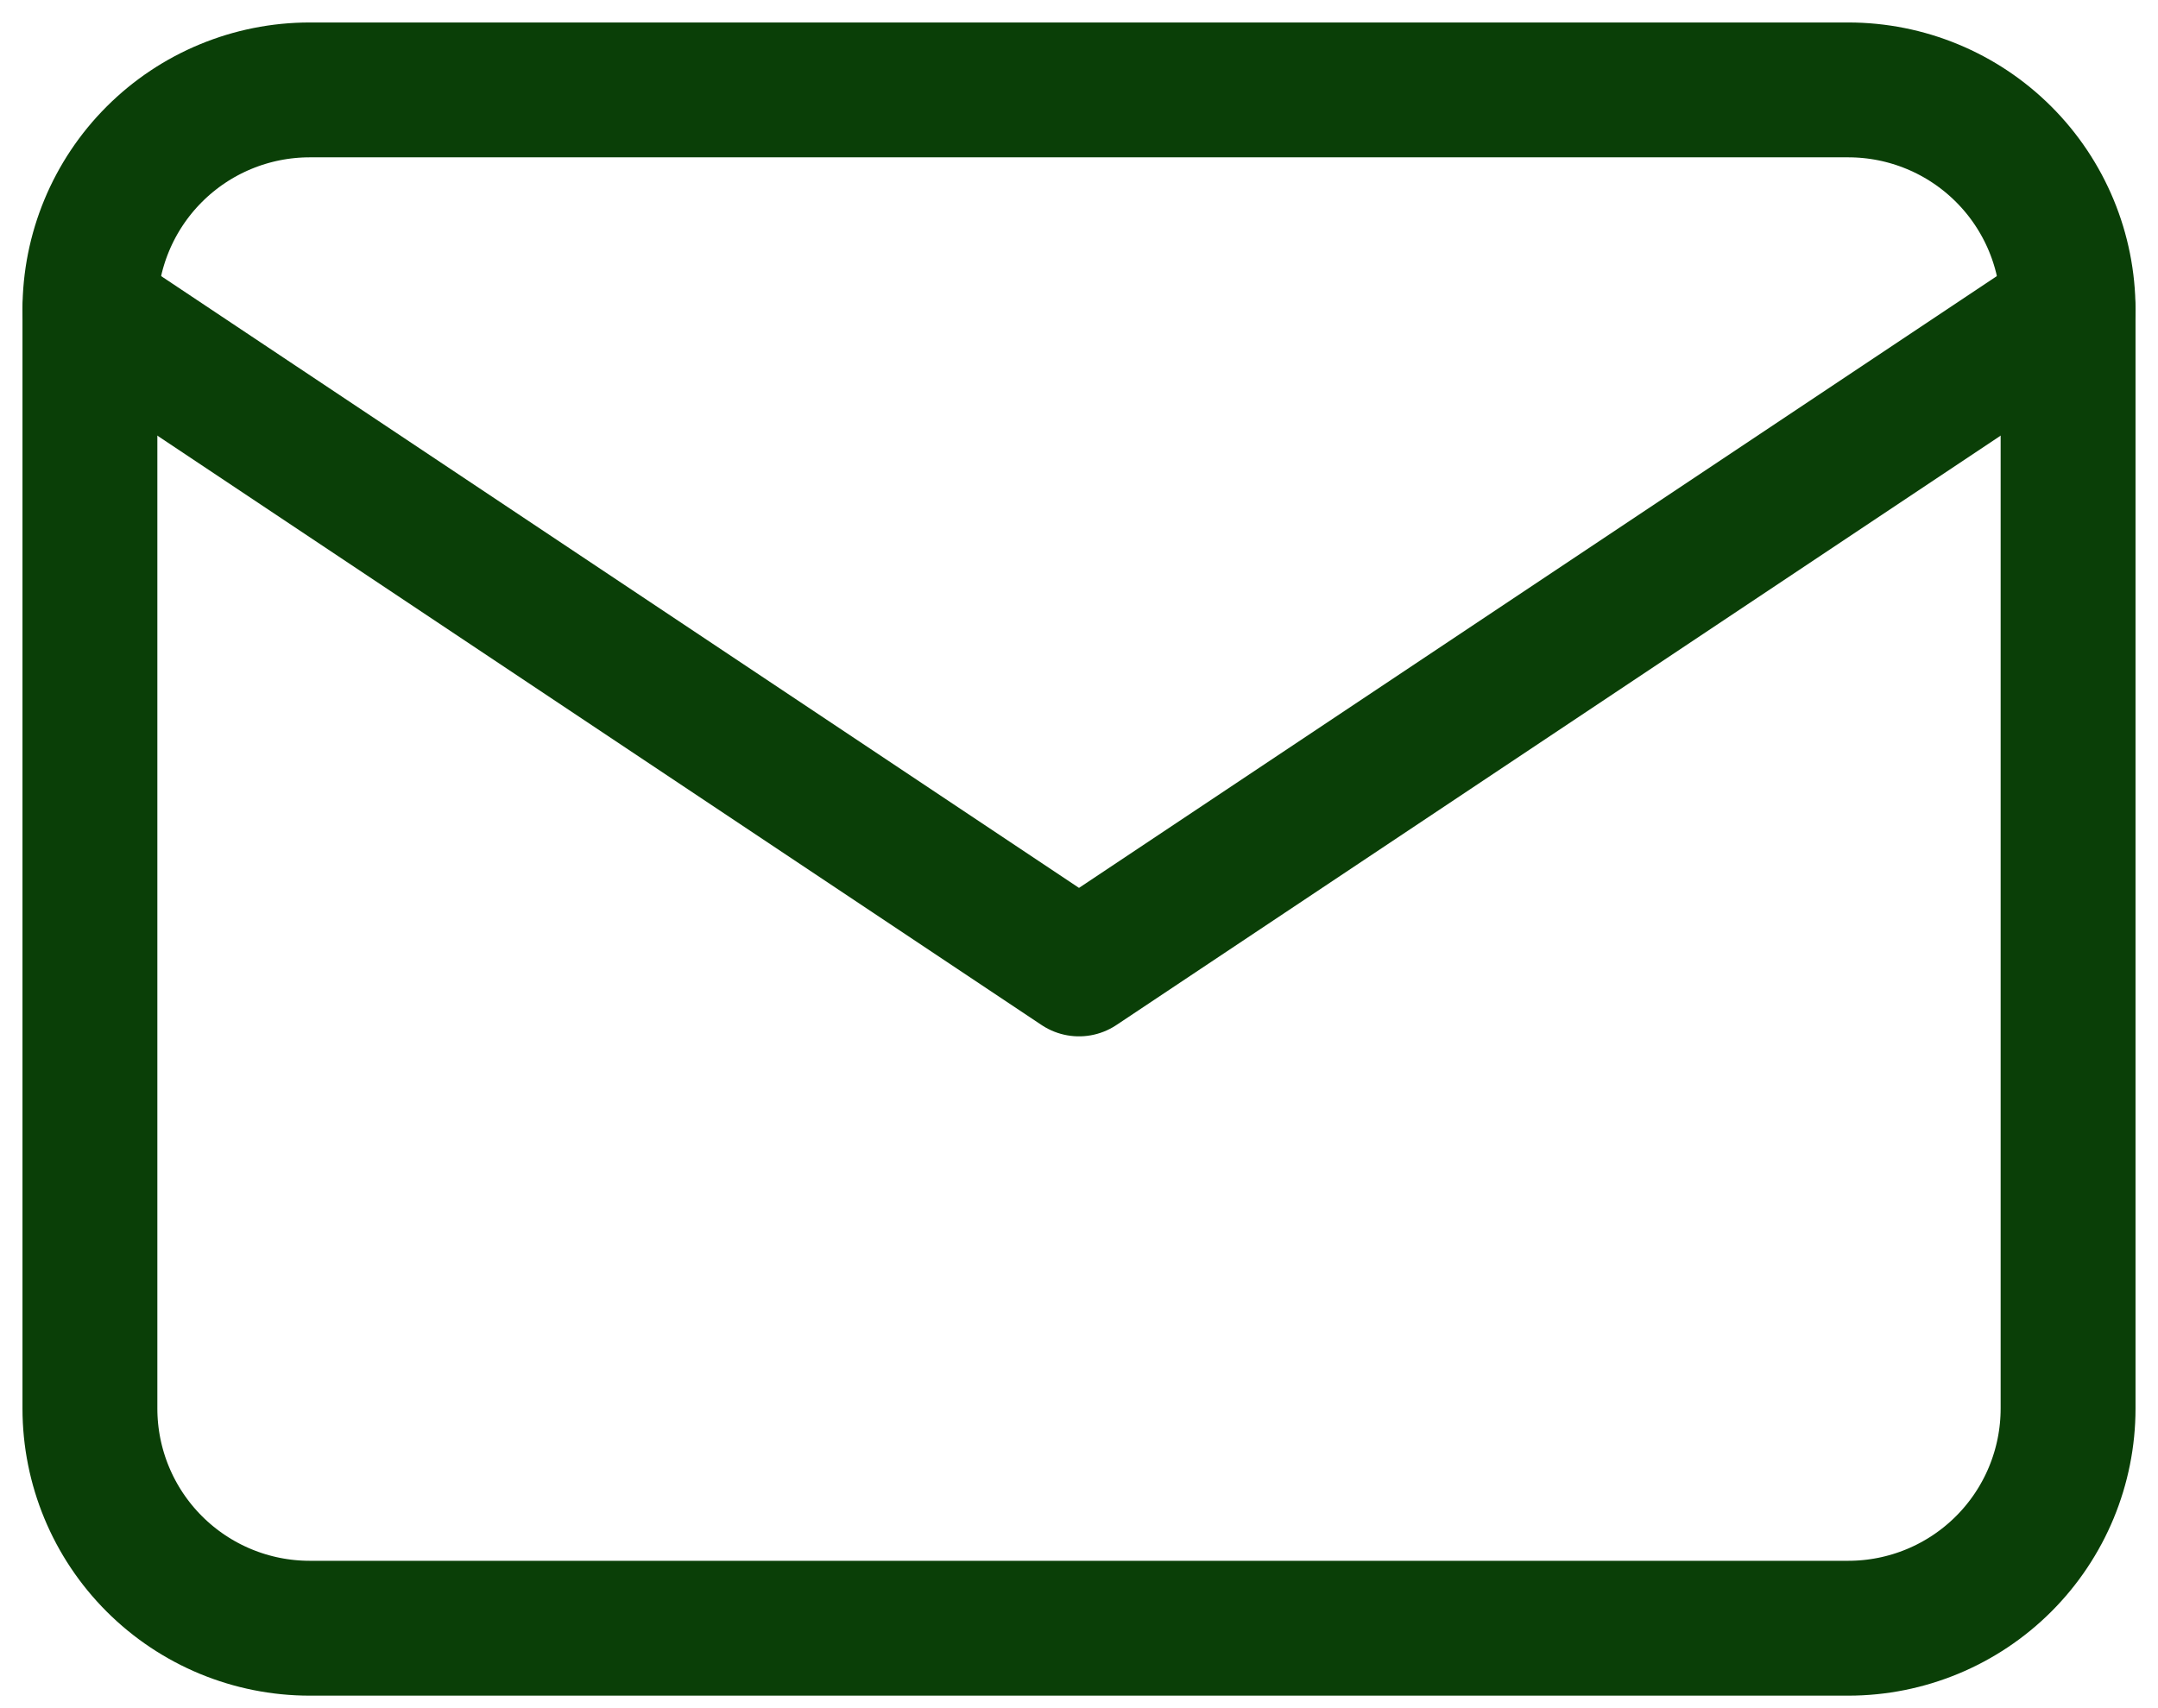 <?xml version="1.0" encoding="UTF-8"?> <svg xmlns="http://www.w3.org/2000/svg" width="48" height="38" viewBox="0 0 48 38" fill="none"><g clip-path="url(#clip0_6026_10)"><path d="M2 6.889C2 5.592 2.515 4.349 3.432 3.432C4.349 2.515 5.592 2 6.889 2H41.111C42.408 2 43.651 2.515 44.568 3.432C45.485 4.349 46 5.592 46 6.889V31.333C46 32.63 45.485 33.873 44.568 34.79C43.651 35.707 42.408 36.222 41.111 36.222H6.889C5.592 36.222 4.349 35.707 3.432 34.79C2.515 33.873 2 32.63 2 31.333V6.889Z" stroke="#0A3F07" stroke-width="3" stroke-linecap="round" stroke-linejoin="round"></path><path d="M2 6.889L24 21.555L46 6.889" stroke="#0A3F07" stroke-width="3" stroke-linecap="round" stroke-linejoin="round"></path></g><defs><clipPath id="clip0_6026_10"><rect width="48" height="38" fill="white"></rect></clipPath></defs></svg> 
